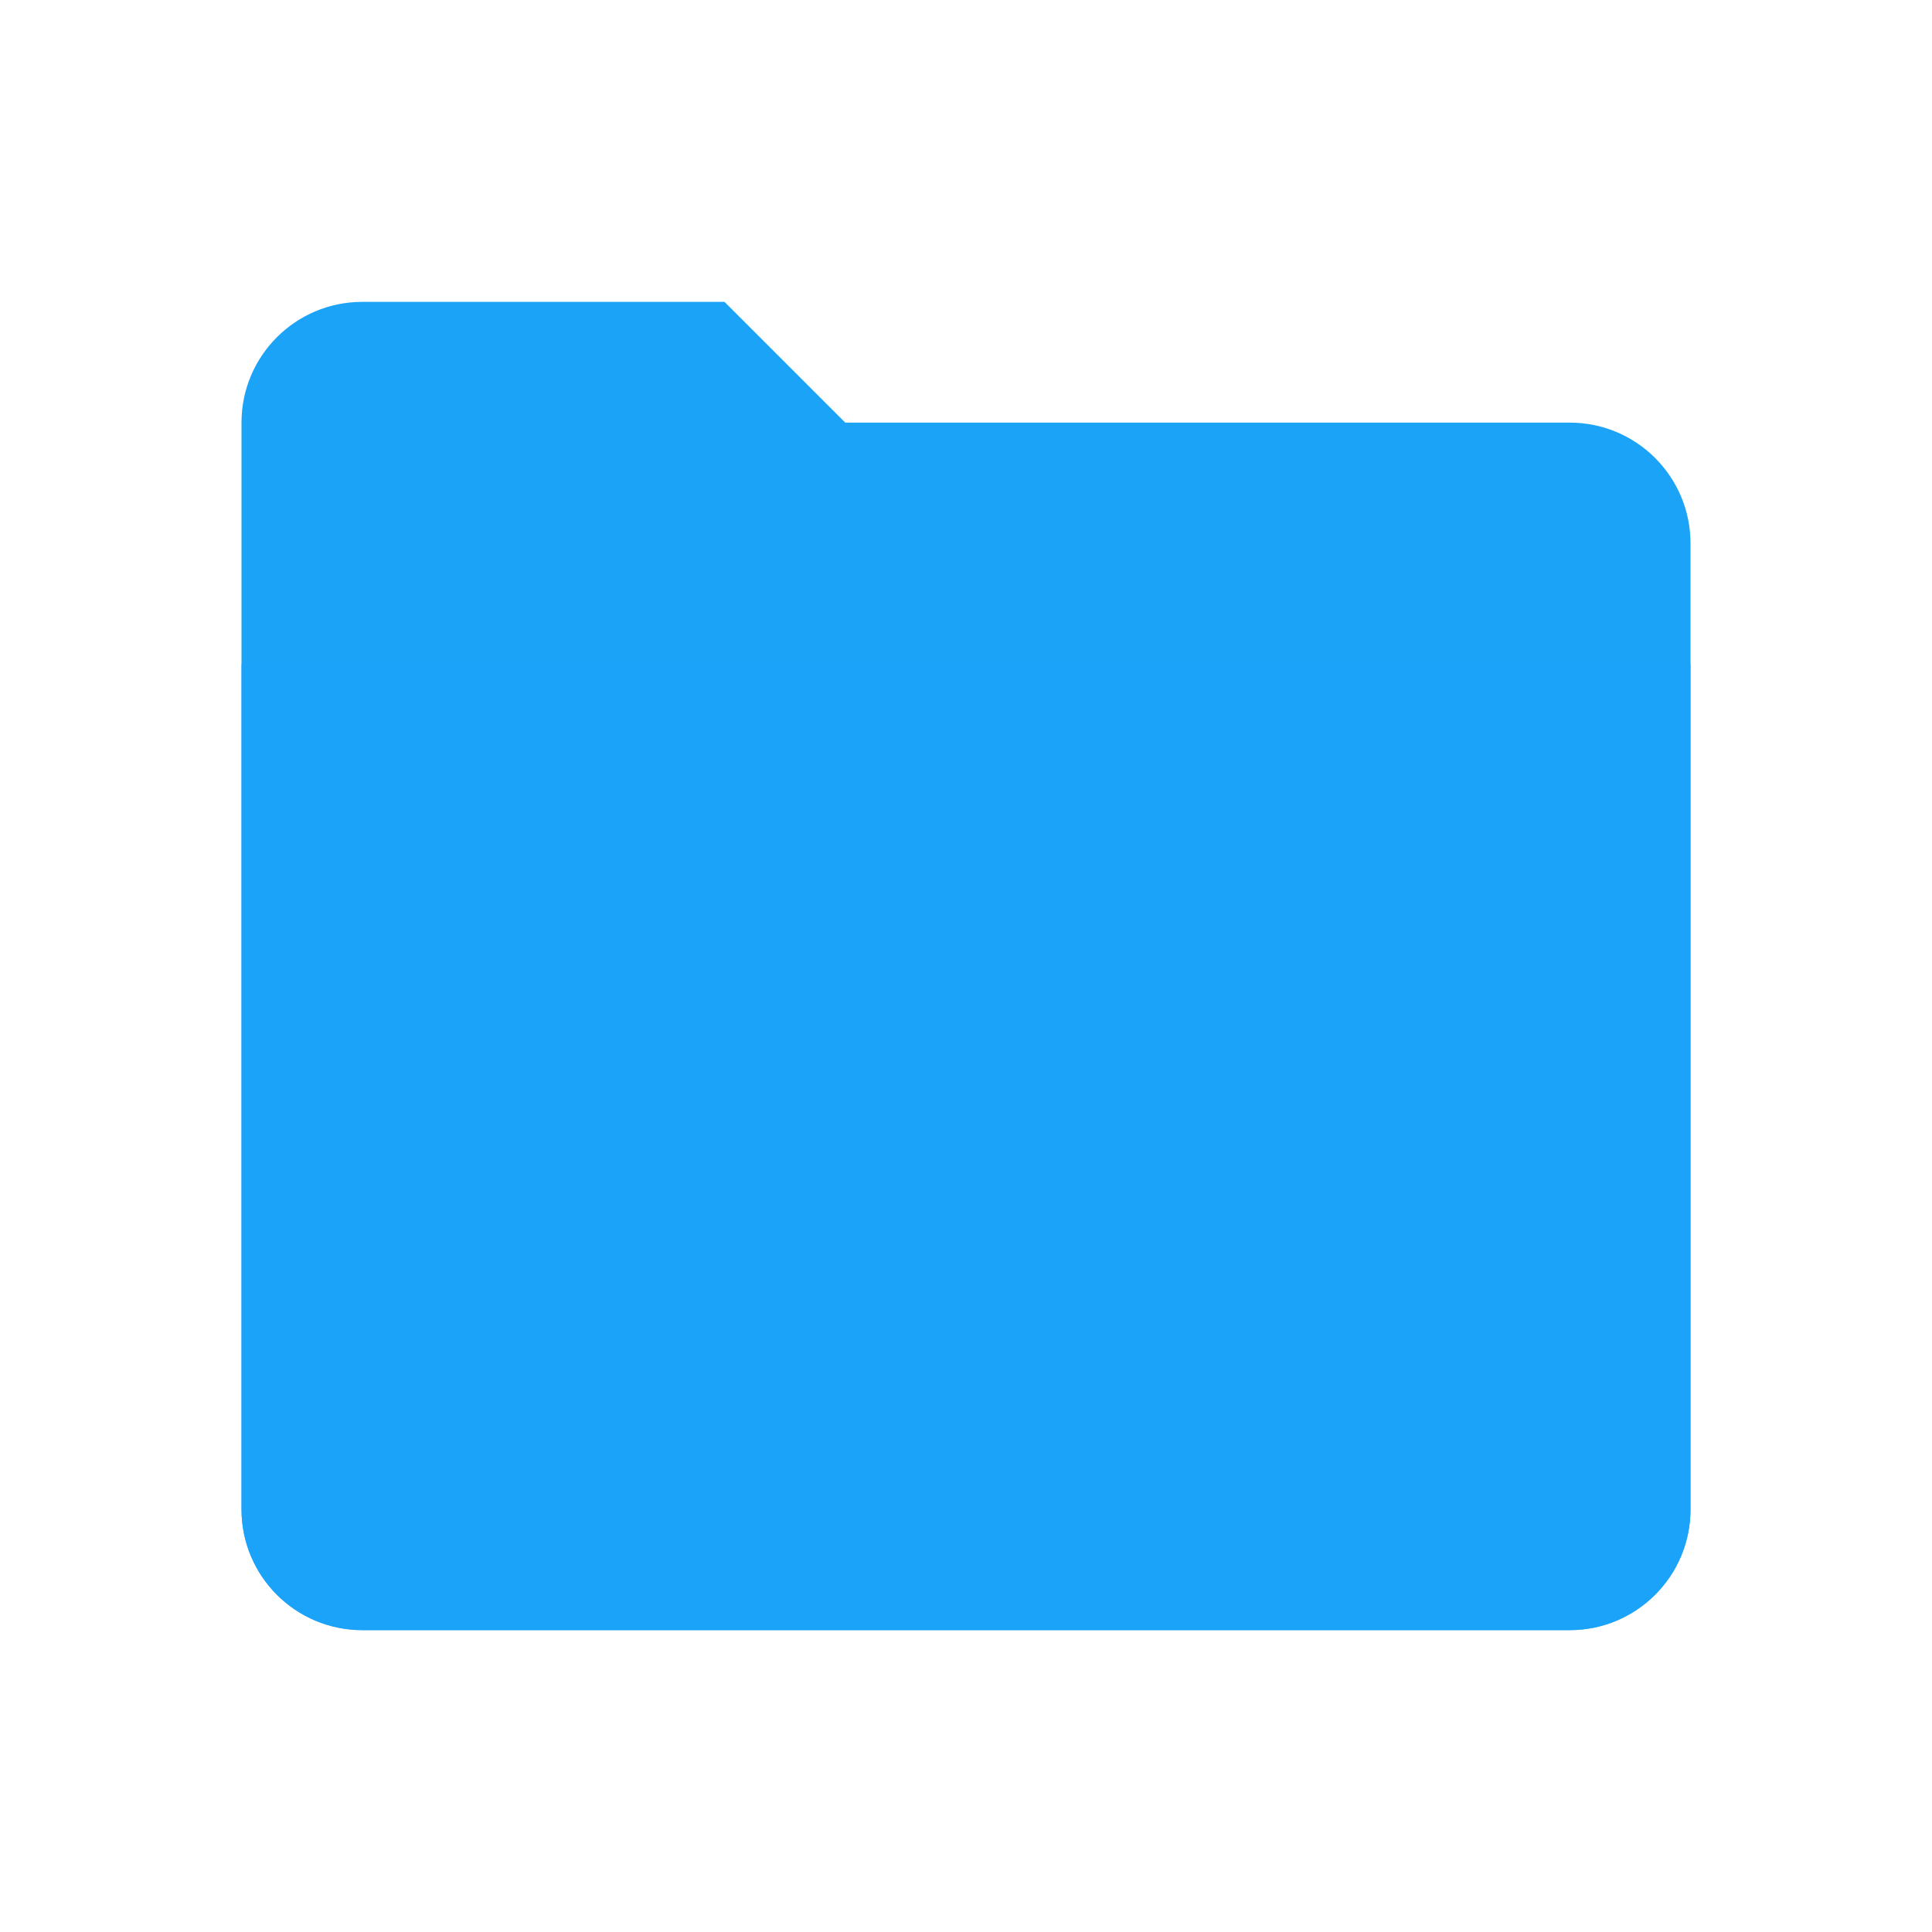 <svg width="64" height="64" viewBox="0 0 64 64" fill="none" xmlns="http://www.w3.org/2000/svg">
  <path d="M8 14C8 11.791 9.791 10 12 10H24L28 14H52C54.209 14 56 15.791 56 18V50C56 52.209 54.209 54 52 54H12C9.791 54 8 52.209 8 50V14Z" fill="#1BA3F8"/>
  <path d="M8 22H56V50C56 52.209 54.209 54 52 54H12C9.791 54 8 52.209 8 50V22Z" fill="#1BA3F8" fill-opacity="0.8"/>
</svg>

